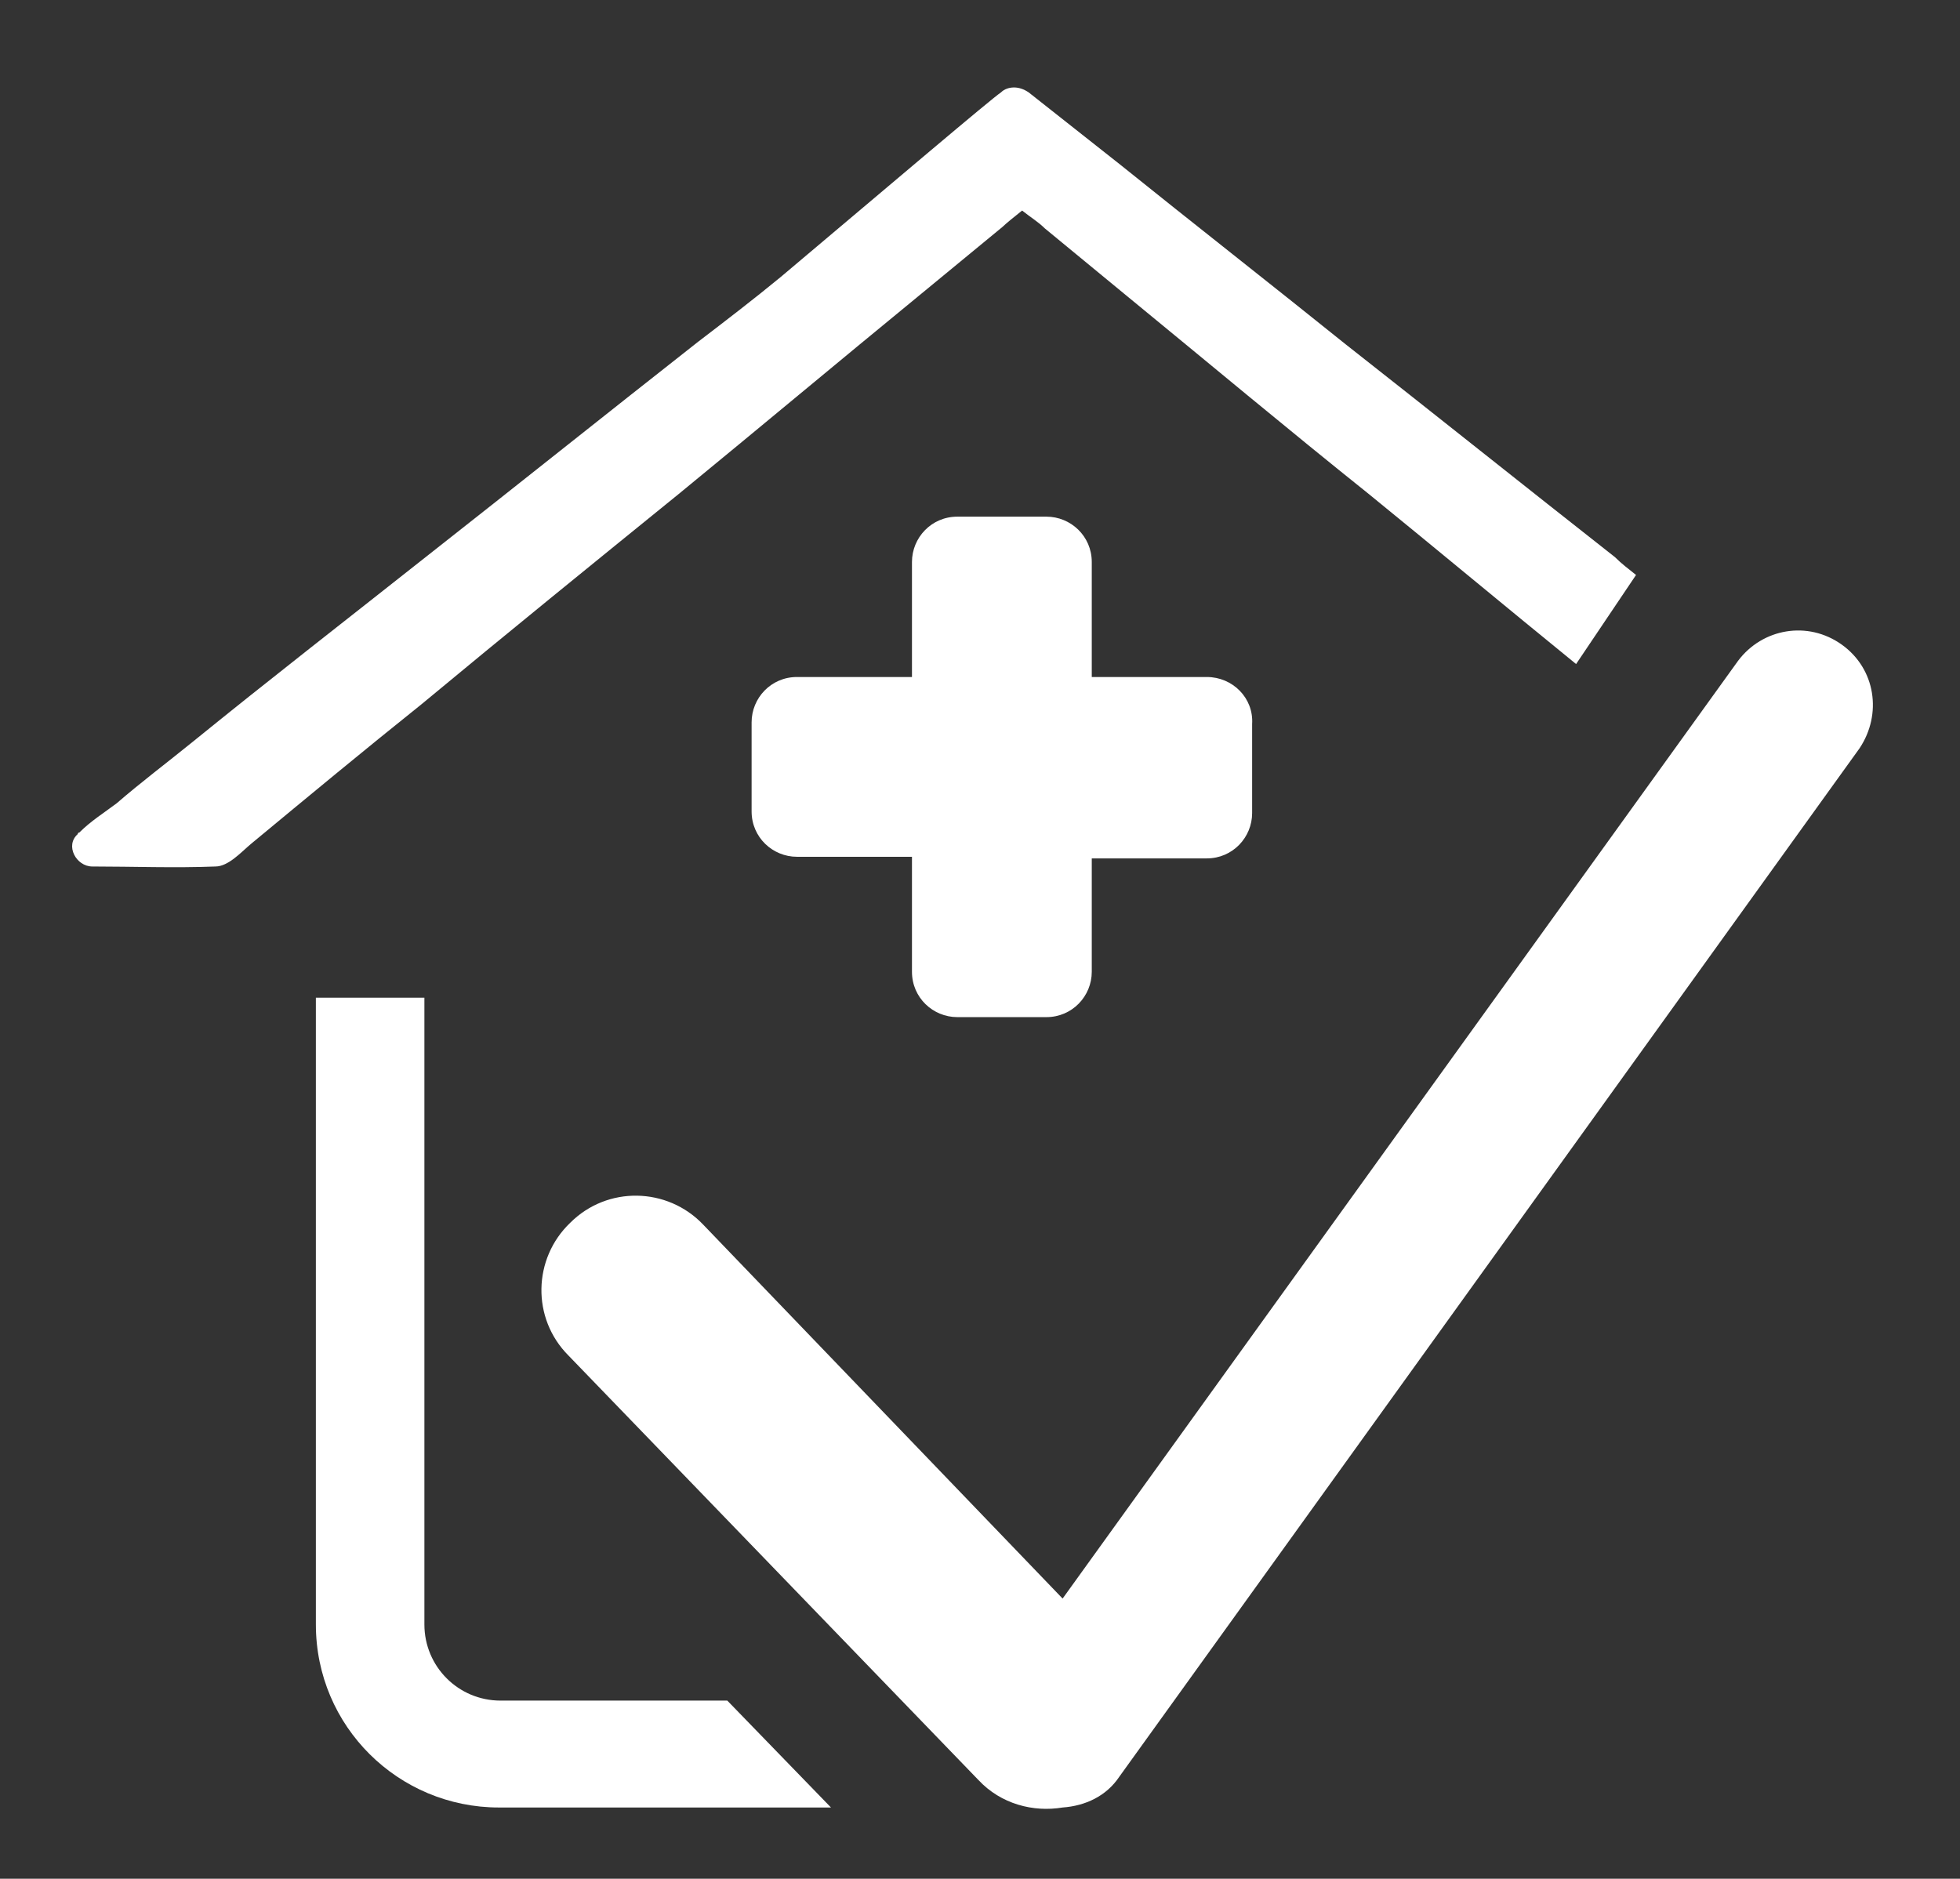 <!-- Generator: Adobe Illustrator 24.2.1, SVG Export Plug-In . SVG Version: 6.00 Build 0)  -->
<svg xmlns="http://www.w3.org/2000/svg" viewBox="0 0 121 116">
<rect x="0" y="0" width="121" height="116" fill="#333333" stroke="none"/>
<g>
	<g>
		<path fill="white" d="M44.9,105h-14c-2.6,0-4.7-2.1-4.7-4.7V61.6h-6.7v38.7c0,6.3,5.1,11.3,11.3,11.3h20.5L44.9,105z"/>
	</g>
	<g>
		<path fill="white" d="M74.5,41.8h-7.1v-7.1c0-1.6-1.3-2.8-2.8-2.8h-5.5c-1.6,0-2.8,1.3-2.8,2.8v7.1h-7.1c-1.6,0-2.8,1.3-2.8,2.8    v5.5c0,1.6,1.3,2.8,2.8,2.8h7.1v7.1c0,1.6,1.3,2.8,2.8,2.8h5.5c1.6,0,2.8-1.3,2.8-2.8V53h7.1c1.6,0,2.8-1.3,2.8-2.8v-5.5    C77.4,43.1,76.1,41.8,74.5,41.8"/>
	</g>
	<g>
		<path fill="white" d="M101,35.5c-0.5-0.4-0.9-0.7-1.3-1.1c-5.6-4.4-11.1-8.8-16.7-13.2c-4.6-3.7-9.2-7.3-13.8-11    c-1.9-1.5-3.8-3-5.7-4.5c-0.3-0.2-0.6-0.3-0.9-0.3c-0.3,0-0.6,0.1-0.8,0.3c-0.6,0.4-6.6,5.5-13.6,11.4c-1.7,1.4-3.4,2.7-5.1,4    c-5.6,4.4-11.1,8.8-16.7,13.2c-4.8,3.8-9.7,7.6-14.5,11.5c-1.6,1.3-3.2,2.5-4.7,3.8c-0.8,0.6-1.6,1.1-2.3,1.8c0,0-0.1,0-0.1,0.1    c-0.8,0.7-0.1,2,0.9,2c2.5,0,5.1,0.1,7.6,0c0.8,0,1.6-0.9,2.2-1.4c3.5-2.9,7-5.8,10.5-8.6c5.3-4.4,10.6-8.7,15.9-13    c5-4.1,9.9-8.2,14.9-12.3c1.7-1.4,3.4-2.8,5.1-4.2c0.2-0.2,0.7-0.6,1.2-1c0.5,0.4,1,0.7,1.4,1.1c1.7,1.4,3.4,2.8,5.1,4.2    c5,4.1,9.9,8.2,14.9,12.2c4.3,3.5,8.5,7,12.8,10.5L101,35.5z"/>
	</g>
	<g>
		<path fill="white" d="M113.7,39.8c-2.1-1.5-4.9-1-6.4,1L65.6,98.7L43.4,75.6c-2.2-2.3-5.9-2.4-8.2-0.1c-2.3,2.2-2.4,5.9-0.1,8.2    l25.3,26.2c1.4,1.5,3.4,2,5.2,1.7c1.4-0.1,2.7-0.7,3.5-1.9l45.7-63.5C116.2,44.1,115.8,41.3,113.7,39.8"/>
	</g>
</g>
</svg>